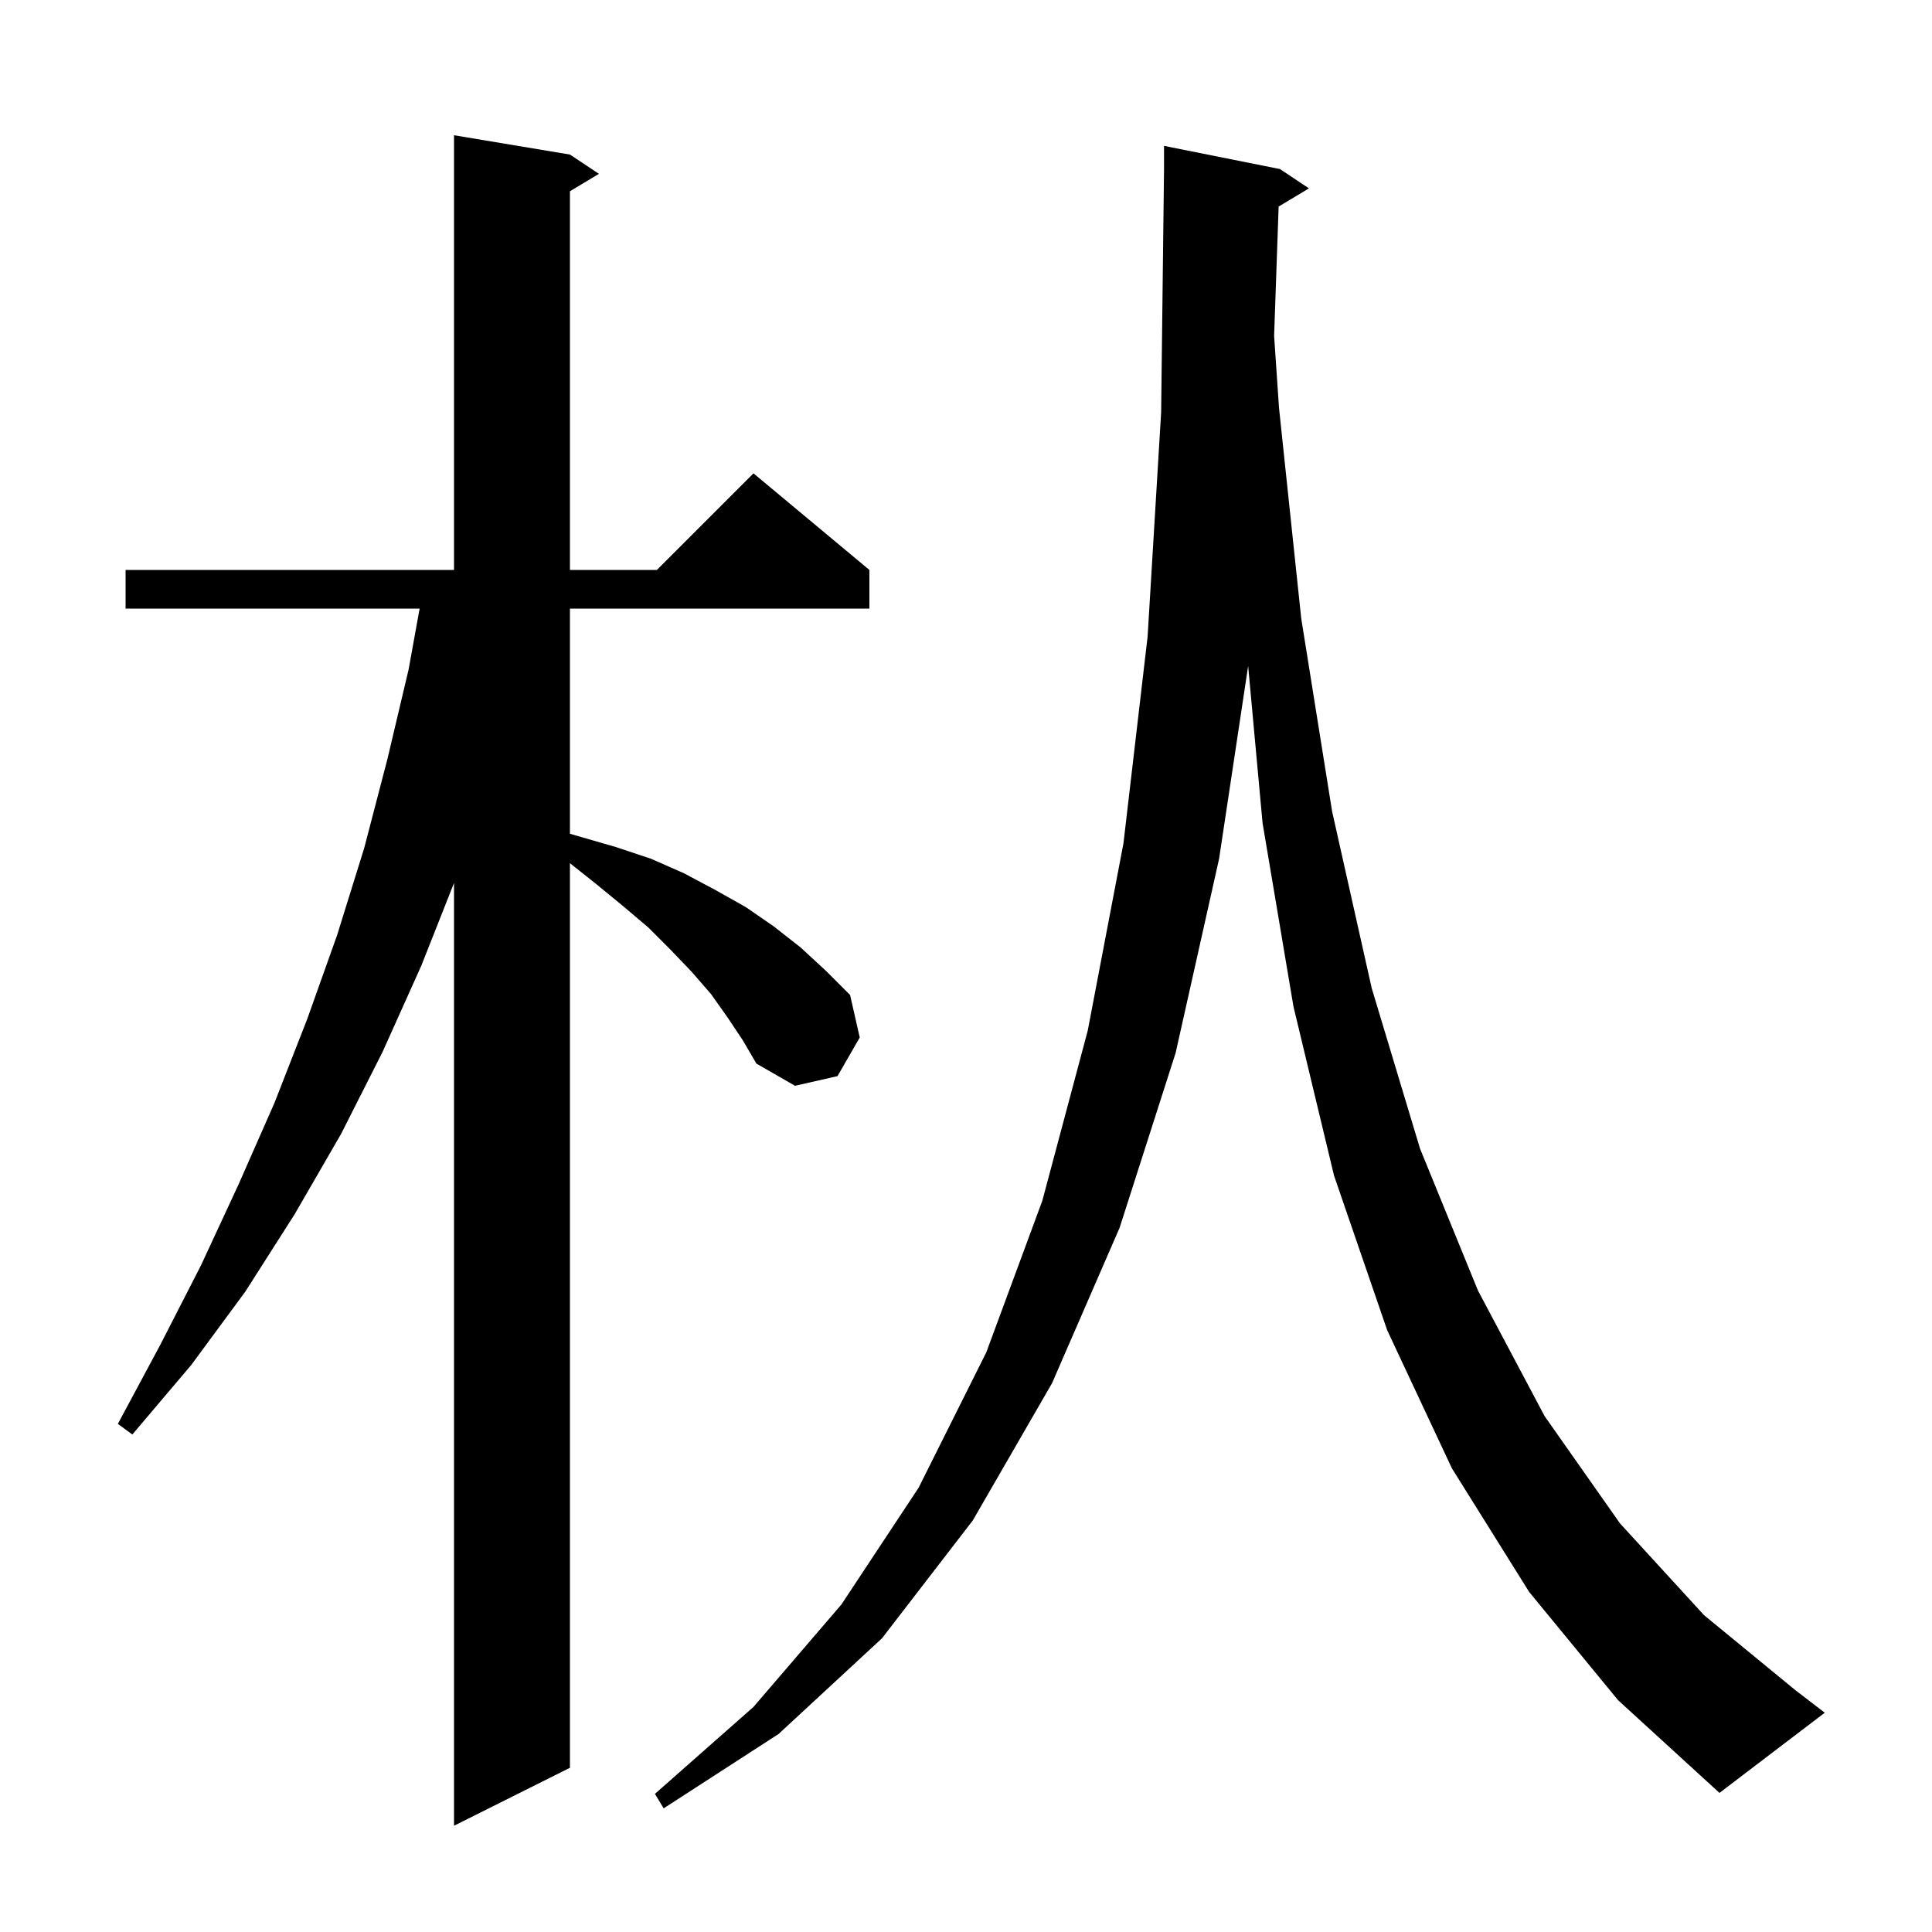 <svg xmlns="http://www.w3.org/2000/svg" xmlns:xlink="http://www.w3.org/1999/xlink" version="1.1" baseProfile="full" viewBox="0 0 200 200" width="200" height="200">
<g fill="black">
<path d="M 75.3 105.3 L 73.6 102.9 L 71.6 100.6 L 69.4 98.3 L 67.1 96.0 L 64.5 93.8 L 61.7 91.5 L 59.0 89.359 L 59.0 183.0 L 47.0 189.0 L 47.0 91.406 L 43.6 100.0 L 39.6 108.9 L 35.3 117.4 L 30.5 125.7 L 25.4 133.7 L 19.8 141.3 L 13.7 148.5 L 12.2 147.4 L 16.6 139.2 L 20.8 131.0 L 24.7 122.6 L 28.4 114.2 L 31.8 105.5 L 34.9 96.8 L 37.7 87.8 L 40.1 78.6 L 42.3 69.3 L 43.439 63.0 L 13.0 63.0 L 13.0 59.0 L 47.0 59.0 L 47.0 14.0 L 59.0 16.0 L 62.0 18.0 L 59.0 19.8 L 59.0 59.0 L 68.0 59.0 L 78.0 49.0 L 90.0 59.0 L 90.0 63.0 L 59.0 63.0 L 59.0 86.311 L 63.8 87.7 L 67.4 88.9 L 70.8 90.4 L 74.0 92.1 L 77.2 93.9 L 80.1 95.9 L 82.9 98.1 L 85.5 100.5 L 88.0 103.0 L 89.0 107.4 L 86.7 111.4 L 82.3 112.4 L 78.3 110.1 L 76.9 107.7 Z M 158.3 164.8 L 150.3 152.0 L 143.6 137.7 L 138.1 121.7 L 133.9 104.2 L 130.7 85.2 L 129.208 68.941 L 126.2 88.9 L 121.7 109.0 L 115.9 127.1 L 108.9 143.2 L 100.7 157.4 L 91.3 169.6 L 80.6 179.5 L 68.7 187.2 L 67.8 185.7 L 78.0 176.7 L 87.1 166.1 L 95.1 154.0 L 102.1 140.0 L 107.9 124.3 L 112.6 106.7 L 116.3 87.3 L 118.8 65.9 L 120.2 42.7 L 120.5 17.5 L 120.5 15.1 L 132.5 17.5 L 135.5 19.5 L 132.364 21.382 L 131.896 34.76 L 132.4 42.2 L 134.7 64.0 L 137.9 84.0 L 142.0 102.3 L 147.0 118.9 L 153.0 133.6 L 159.9 146.6 L 167.7 157.7 L 176.4 167.2 L 185.9 175.0 L 188.9 177.3 L 178.0 185.6 L 167.5 176.0 Z " />
</g>
</svg>
